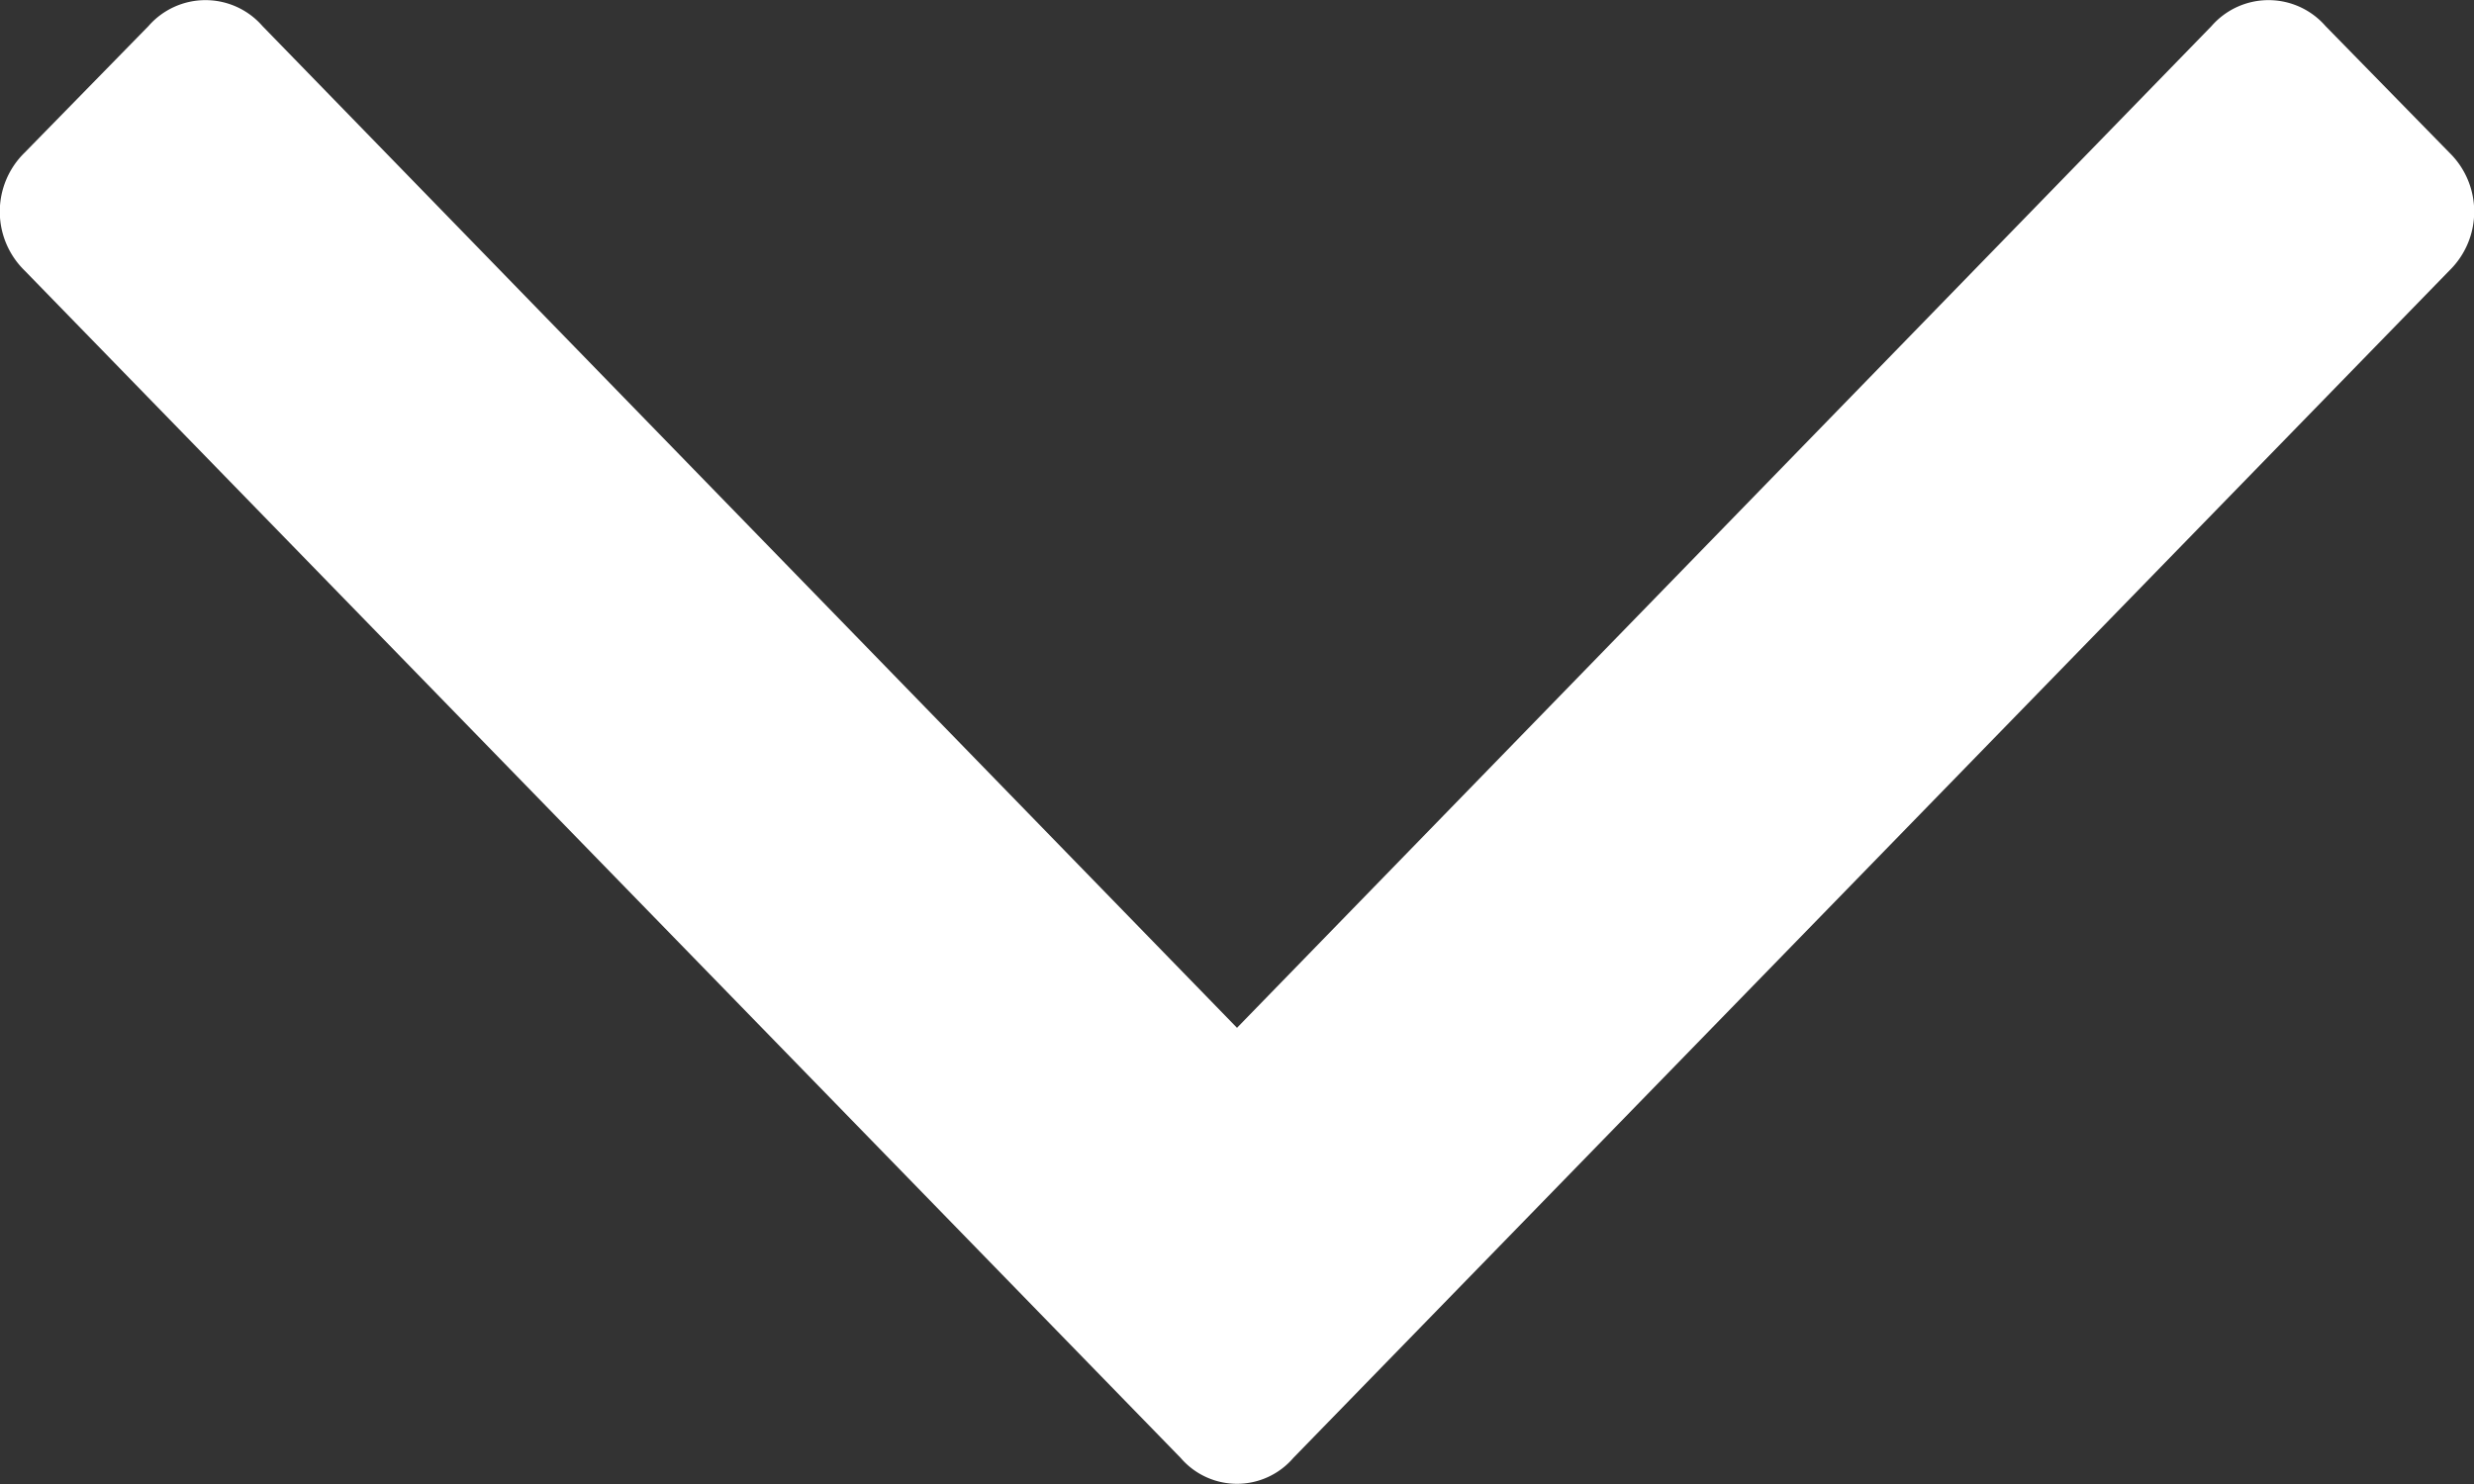 <svg data-name="Layer 1" xmlns="http://www.w3.org/2000/svg" viewBox="0 0 18 10.8"><rect x="0" y="0" width="18" height="10.8" fill="#333333" stroke="none"/><path d="m17.82 4.71-.9-.92a.55.55 0 0 0-.83 0L9 11.08 1.91 3.79a.55.55 0 0 0-.83 0l-.9.92a.6.6 0 0 0 0 .86l8.41 8.64a.54.54 0 0 0 .82 0l8.41-8.64a.6.6 0 0 0 0-.86Z" transform="translate(0 -3.6)" style="fill:#fff"/></svg>